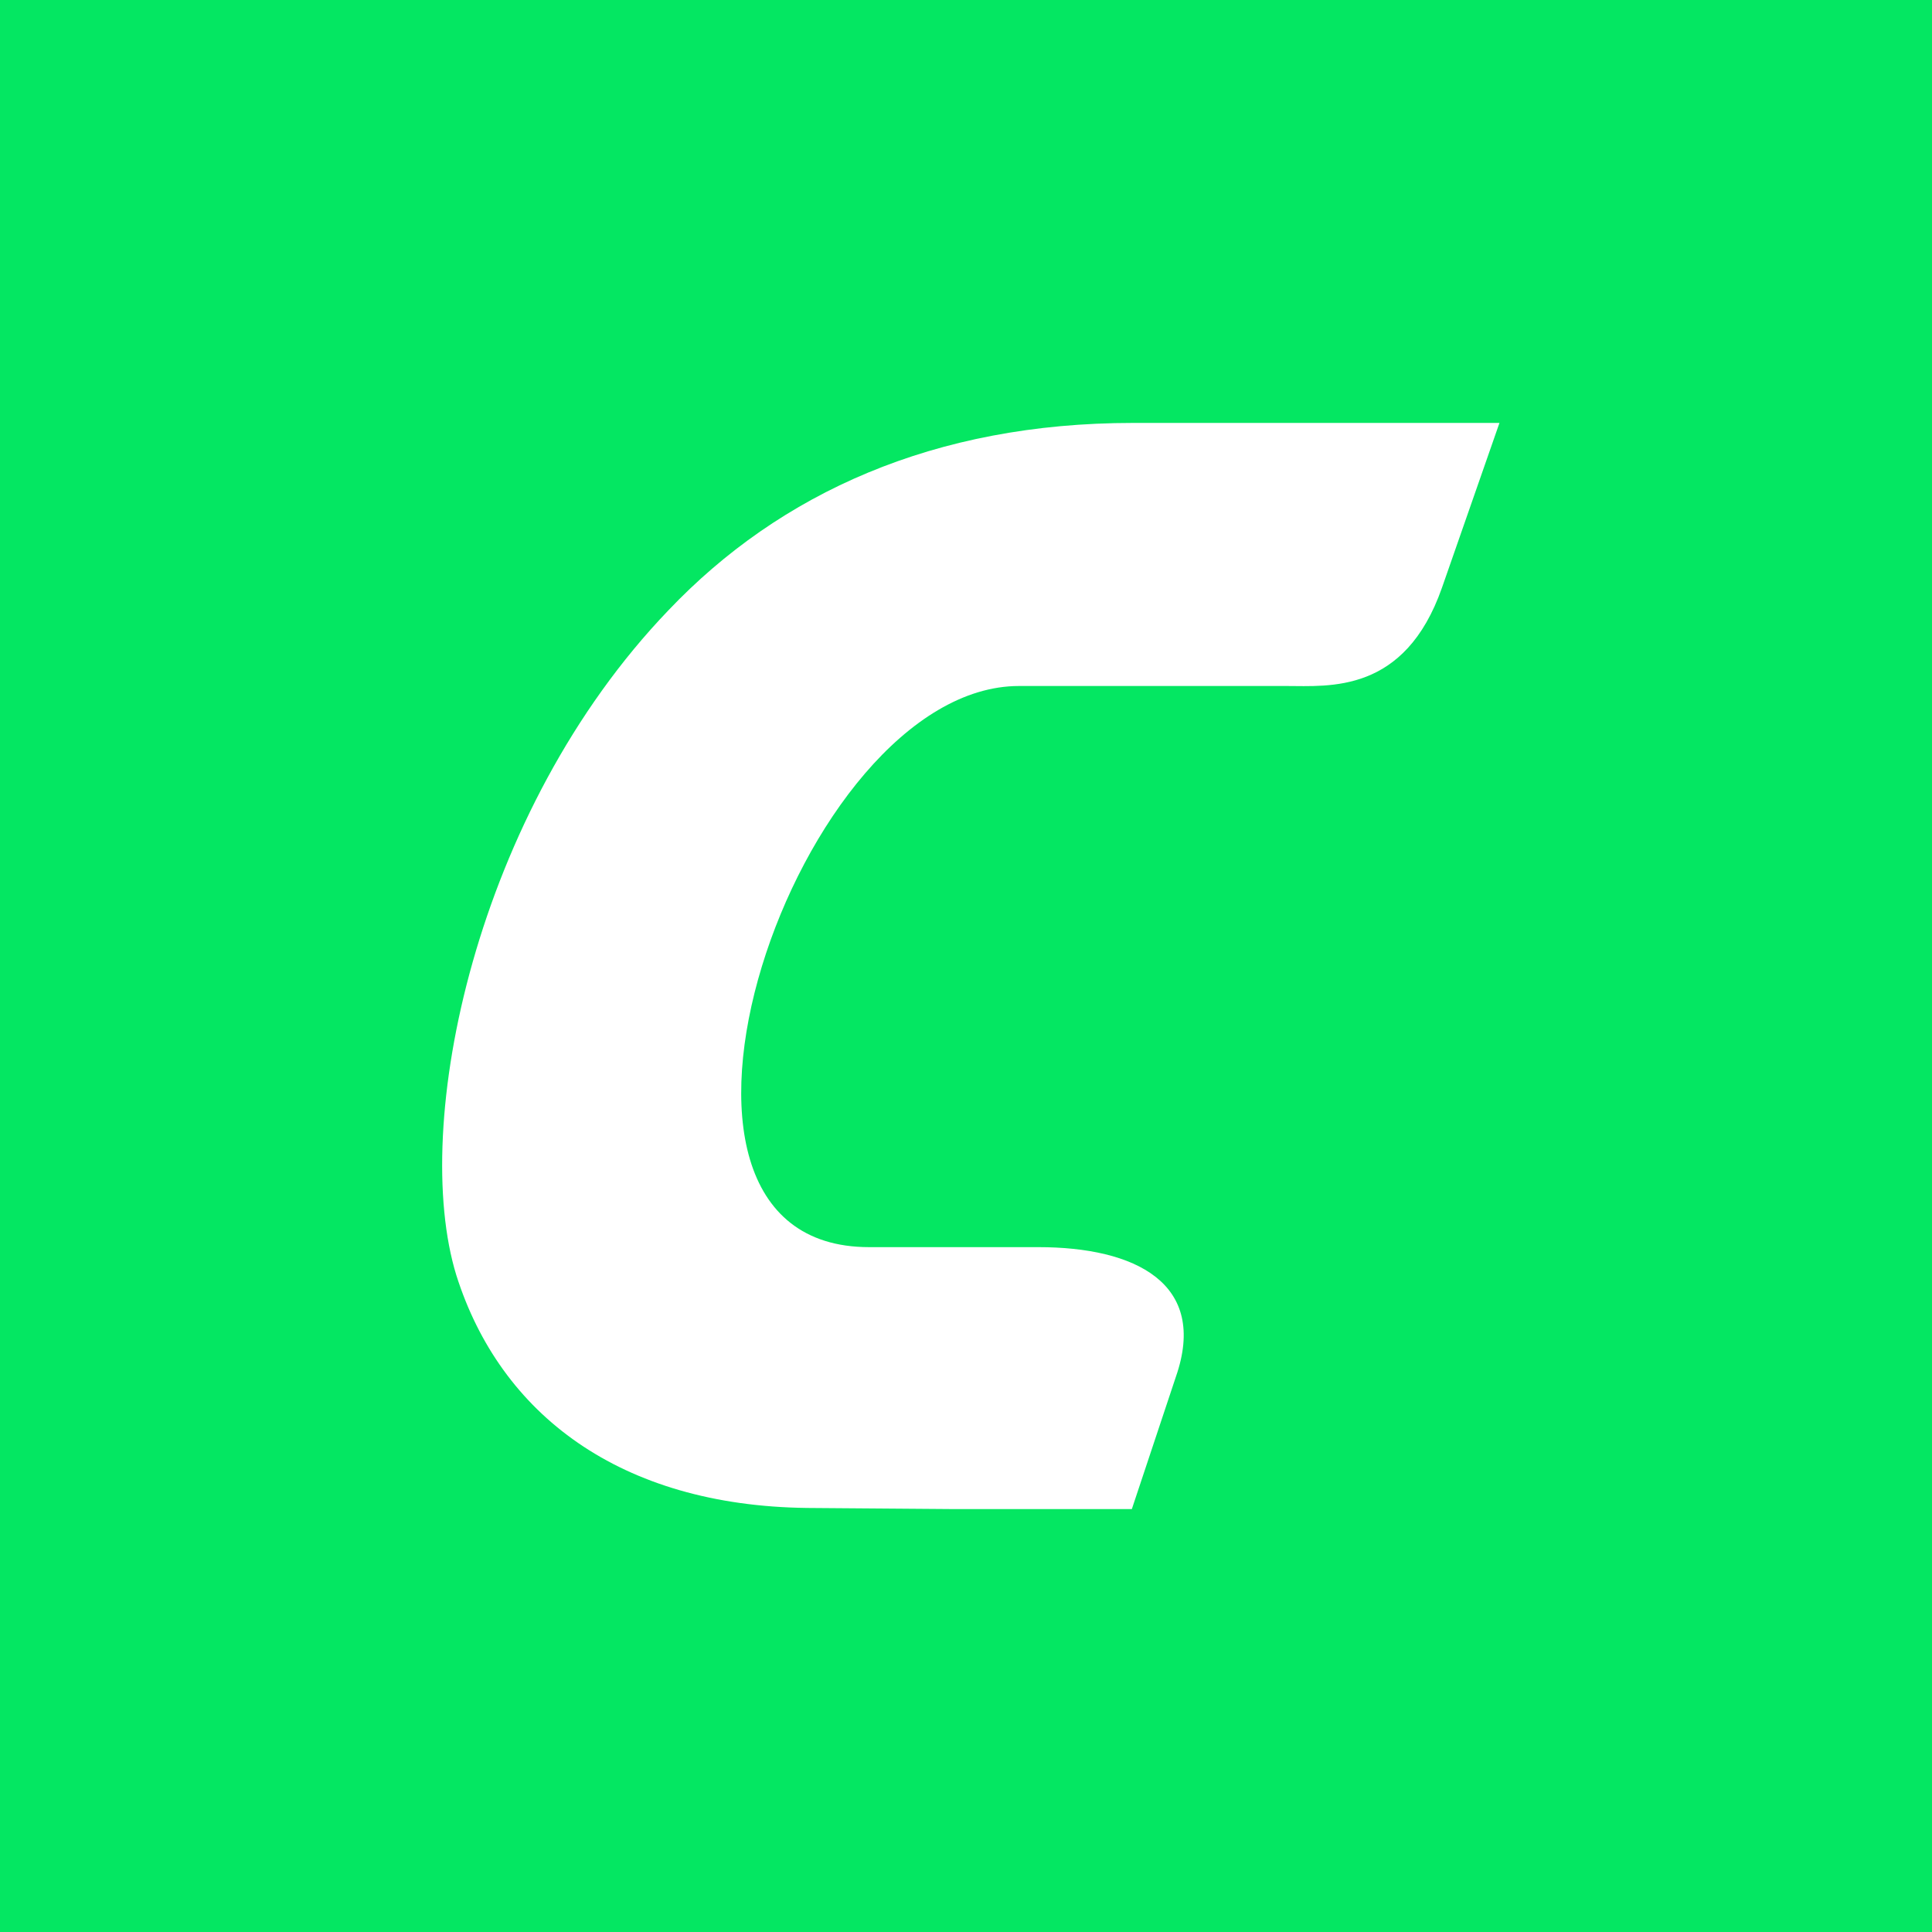 <?xml version="1.0" encoding="UTF-8"?> <svg xmlns="http://www.w3.org/2000/svg" width="201" height="201" viewBox="0 0 201 201" fill="none"><rect width="201" height="201" fill="#04E762"></rect><path fill-rule="evenodd" clip-rule="evenodd" d="M108.016 129.749H90.418C62.966 129.749 82.91 71.369 106.022 71.369H133.827C138.285 71.369 146.145 72.191 150.017 61.15L156 44H117.871C97.223 44 81.15 51.283 69.536 63.499C49.474 84.407 42.67 117.062 47.48 132.685C52.055 147.133 64.491 156.648 83.966 156.883L99.1 157H117.754L122.329 143.257C125.732 133.507 118.106 129.749 108.016 129.749Z" fill="white"></path></svg> 
